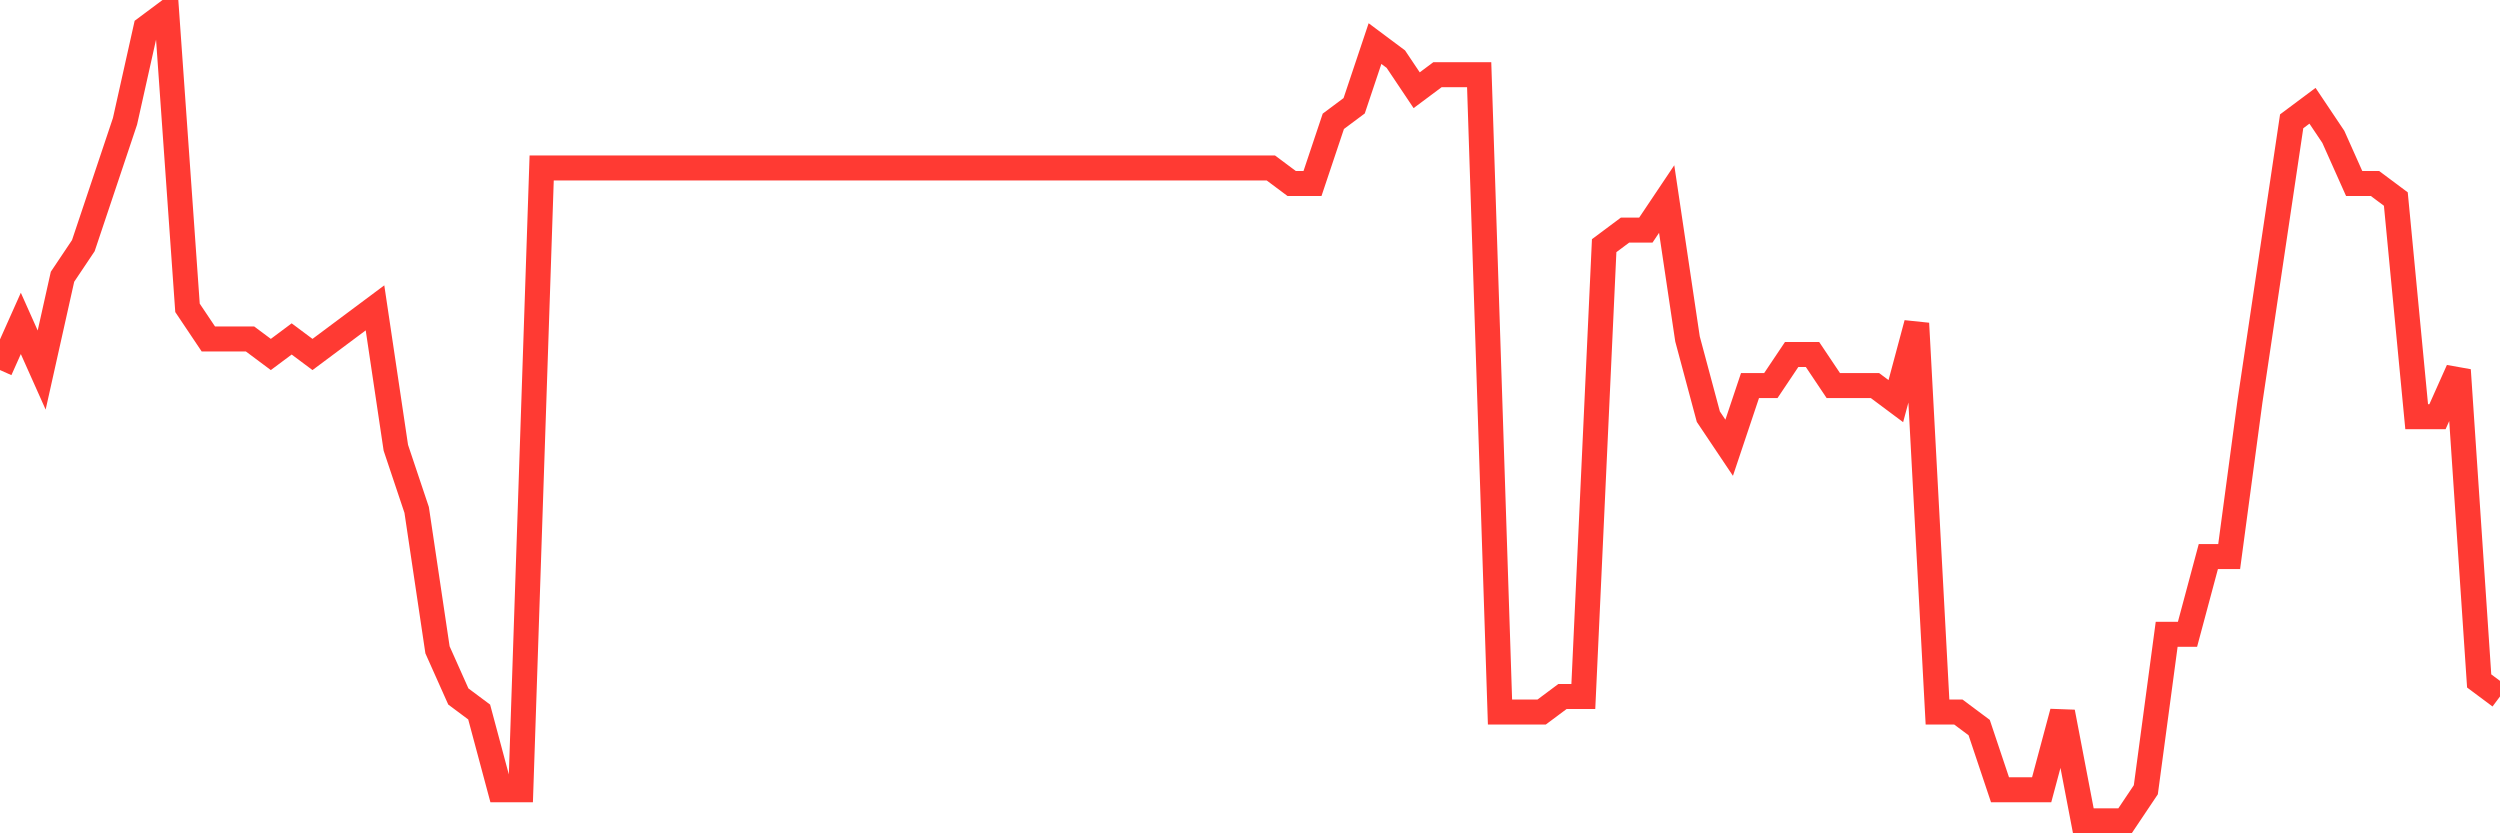 <svg
  xmlns="http://www.w3.org/2000/svg"
  xmlns:xlink="http://www.w3.org/1999/xlink"
  width="120"
  height="40"
  viewBox="0 0 120 40"
  preserveAspectRatio="none"
>
  <polyline
    points="0,17.762 1,15.523 2,17.762 3,13.285 4,11.792 5,8.808 6,5.823 7,1.346 8,0.6 9,14.777 10,16.269 11,16.269 12,16.269 13,17.015 14,16.269 15,17.015 16,16.269 17,15.523 18,14.777 19,21.492 20,24.477 21,31.192 22,33.431 23,34.177 24,37.908 25,37.908 26,8.062 27,8.062 28,8.062 29,8.062 30,8.062 31,8.062 32,8.062 33,8.062 34,8.062 35,8.062 36,8.062 37,8.062 38,8.062 39,8.062 40,8.062 41,8.062 42,8.062 43,8.062 44,8.062 45,8.062 46,8.062 47,8.062 48,8.062 49,8.062 50,8.062 51,8.062 52,8.062 53,8.062 54,8.062 55,8.062 56,8.062 57,8.062 58,8.062 59,8.062 60,8.062 61,8.062 62,8.808 63,8.808 64,5.823 65,5.077 66,2.092 67,2.838 68,4.331 69,3.585 70,3.585 71,3.585 72,34.177 73,34.177 74,34.177 75,33.431 76,33.431 77,11.792 78,11.046 79,11.046 80,9.554 81,16.269 82,20 83,21.492 84,18.508 85,18.508 86,17.015 87,17.015 88,18.508 89,18.508 90,18.508 91,19.254 92,15.523 93,34.177 94,34.177 95,34.923 96,37.908 97,37.908 98,37.908 99,34.177 100,39.4 101,39.4 102,39.4 103,37.908 104,30.446 105,30.446 106,26.715 107,26.715 108,19.254 109,12.538 110,5.823 111,5.077 112,6.569 113,8.808 114,8.808 115,9.554 116,20 117,20 118,17.762 119,32.685 120,33.431"
    fill="none"
    stroke="#ff3a33"
    stroke-width="1.2"
  >
  </polyline>
</svg>